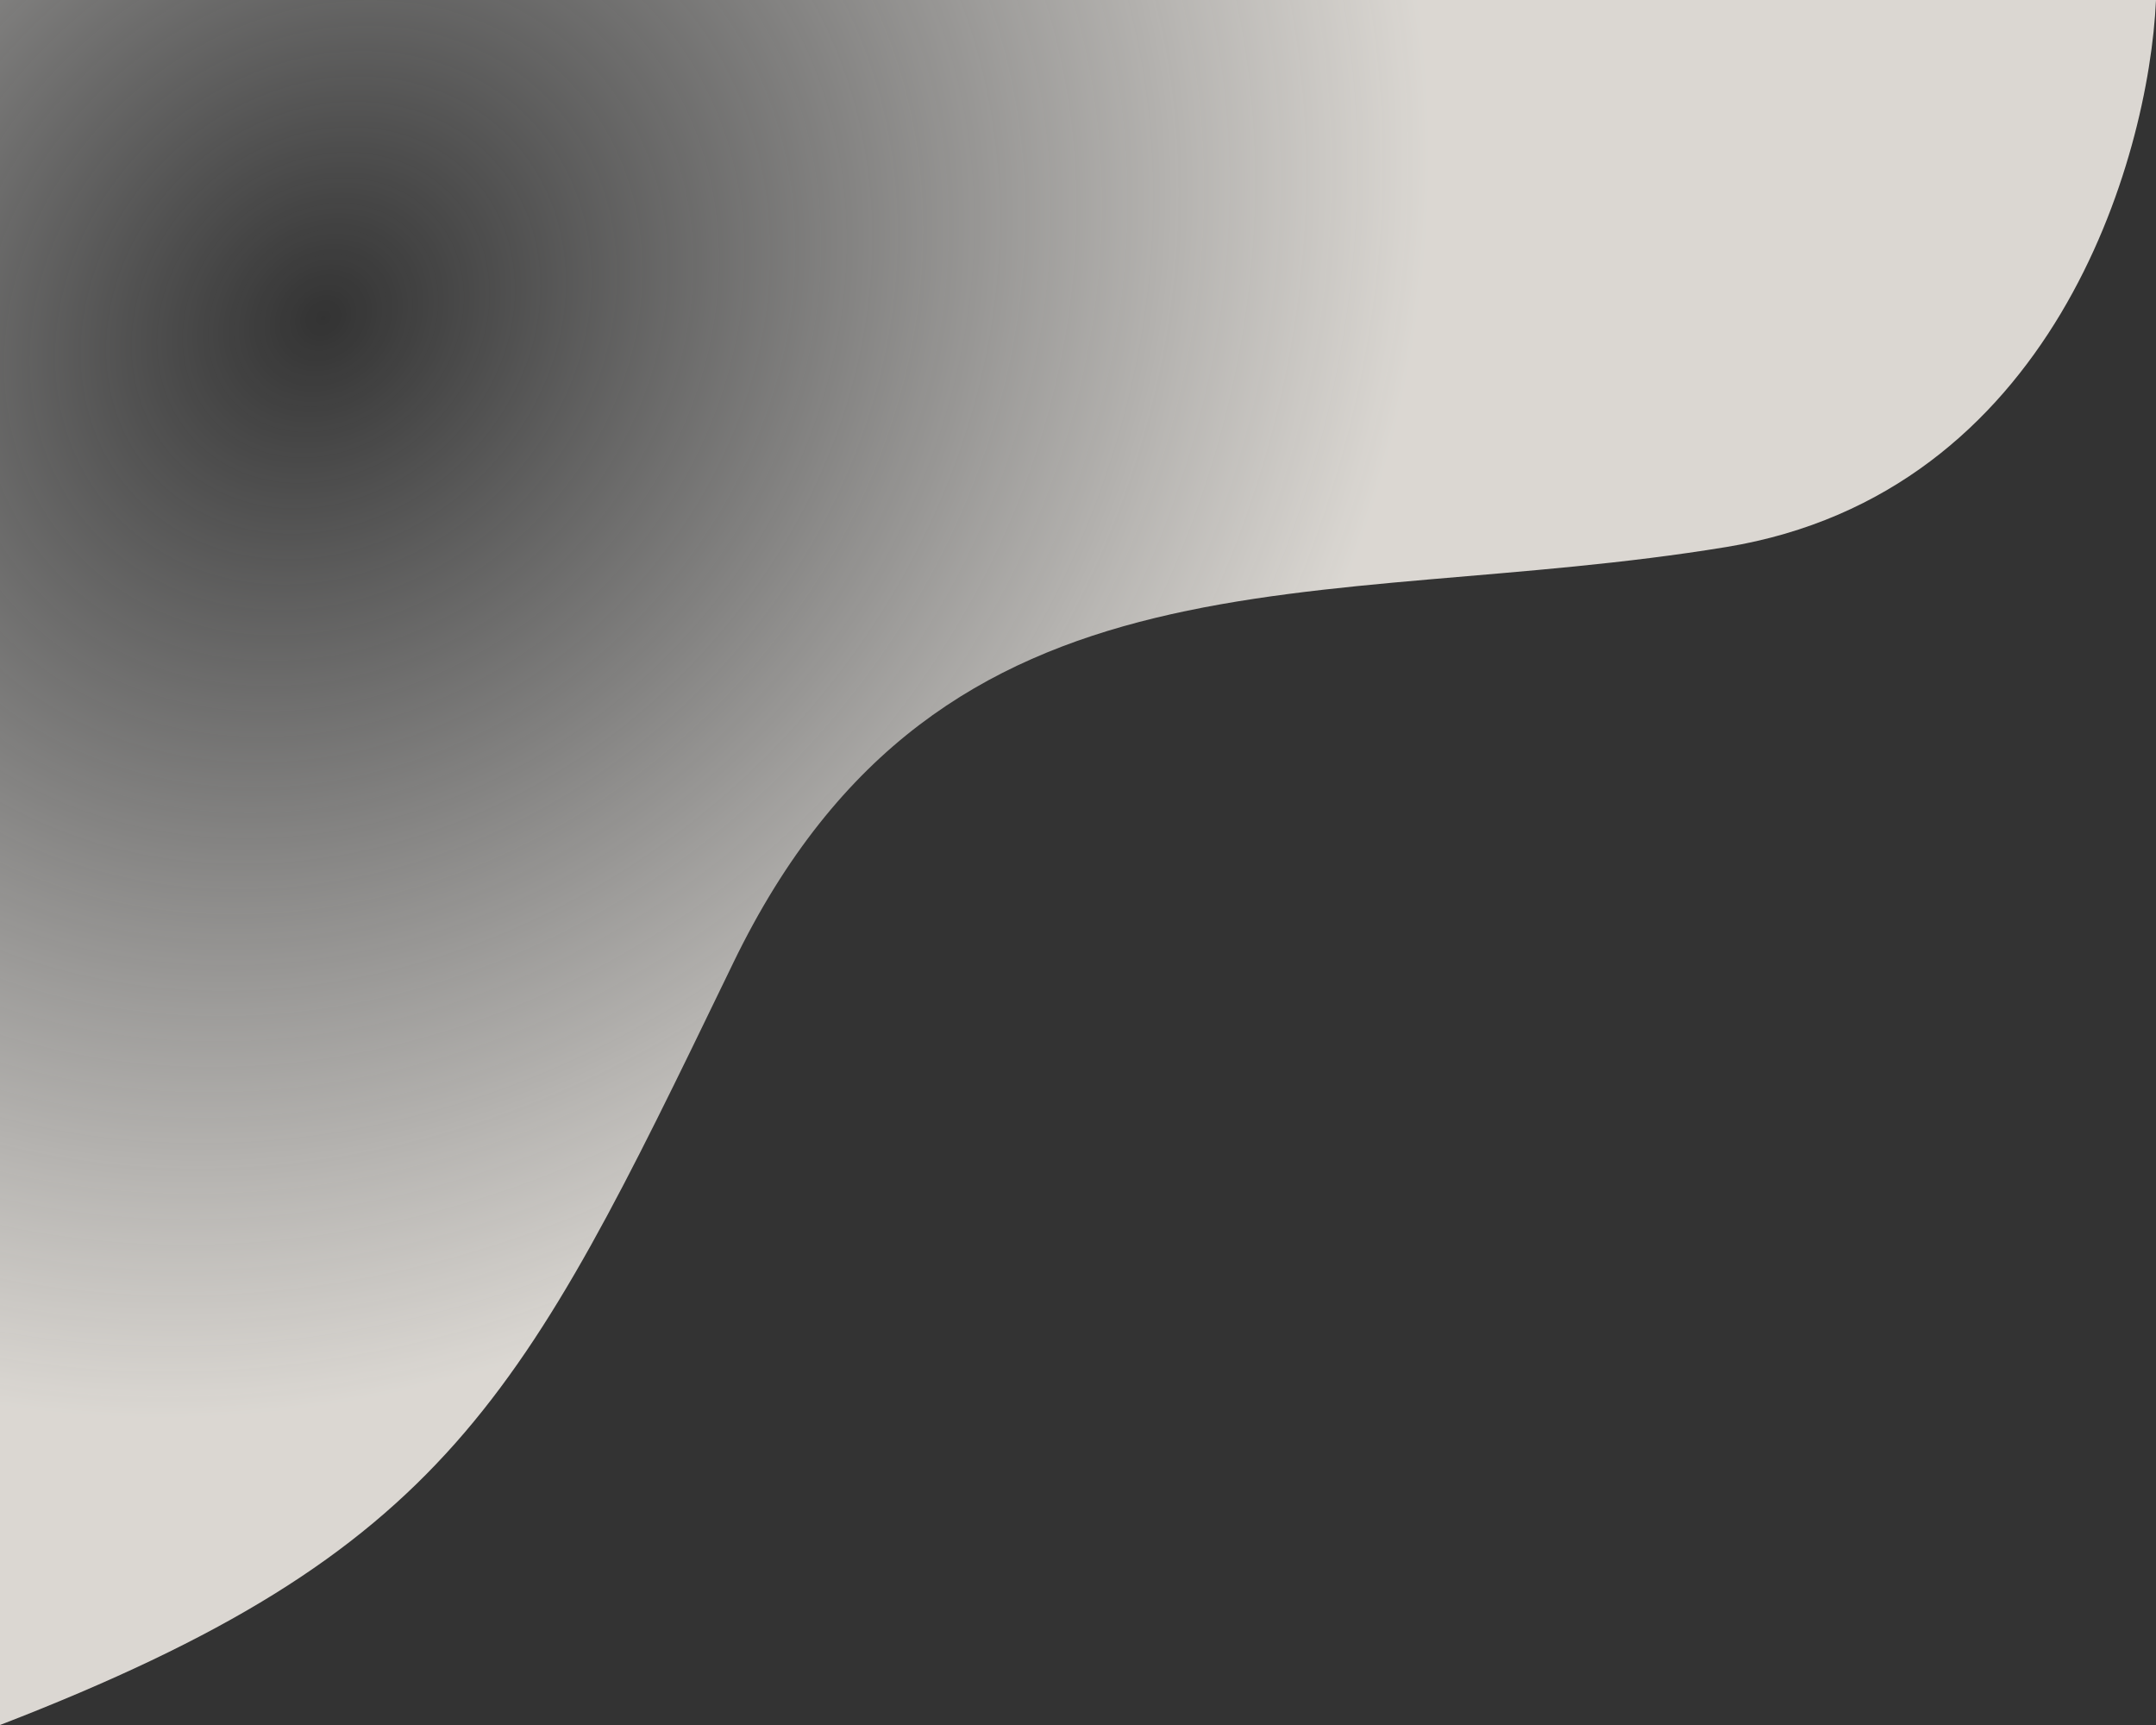 <svg width="300" height="240" viewBox="0 0 300 240" fill="none" xmlns="http://www.w3.org/2000/svg"><rect x="0" y="0" width="300" height="240" fill="#333333" stroke="none"/><path d="M240.201 76.109C285.628 68.639 298.995 22.257 300 0H0v240c62.396-24.119 72.728-45.473 101.431-104.795l.579-1.197c29.146-60.234 81.407-48.56 138.191-57.899z" fill="url(#paint0_radial_1152_4904)" opacity=".85"/><defs><radialGradient id="paint0_radial_1152_4904" cx="0" cy="0" r="1" gradientUnits="userSpaceOnUse" gradientTransform="rotate(46.975 -29.538 73.75) scale(191.214 223.861)"><stop stop-color="#fff" stop-opacity="0"/><stop offset=".74" stop-color="#F8F4EE"/></radialGradient></defs></svg>